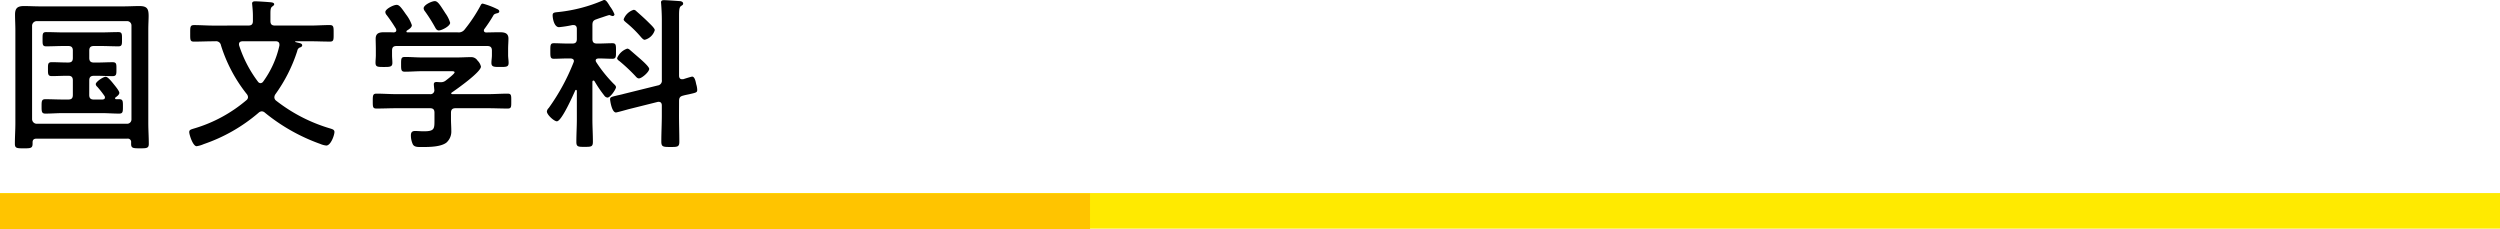 <svg xmlns="http://www.w3.org/2000/svg" width="336" height="30.795" viewBox="0 0 336 30.795">
  <defs>
    <style>
      .cls-1 {
        fill: #ffea00;
      }

      .cls-2 {
        fill: #ffc400;
      }
    </style>
  </defs>
  <title>camp_title_kokubun_sp</title>
  <g id="レイヤー_2" data-name="レイヤー 2">
    <g id="リンクボタン">
      <g>
        <g>
          <path d="M4.885,18.637c-.331,0-.506.154-.506.484V19.3c0,.616-.242.638-1.189.638S2,19.913,2,19.319c0-.924.066-1.87.066-2.795V4.048c0-.7-.044-1.385-.044-2.09,0-.88.352-1.144,1.21-1.144.727,0,1.452.044,2.156.044h11.2c.725,0,1.452-.044,2.156-.044,1.056,0,1.231.4,1.231,1.342,0,.484-.044,1.1-.044,1.892V16.524c0,.947.067,1.871.067,2.817,0,.594-.309.594-1.21.594s-1.166-.022-1.166-.594v-.2a.445.445,0,0,0-.507-.506ZM17.669,3.455a.585.585,0,0,0-.595-.617H4.929a.631.631,0,0,0-.617.617V16.018a.63.63,0,0,0,.617.616H17.074a.584.584,0,0,0,.595-.616Zm-5.677,9.307c0,.44.2.616.615.616h1.167c.176-.022.33-.066.33-.286a.355.355,0,0,0-.066-.2,12.506,12.506,0,0,0-.968-1.232.517.517,0,0,1-.2-.352c0-.309.99-.991,1.342-.991.286,0,.836.7,1.034.947.176.22.792.946.792,1.21s-.33.484-.506.616a.157.157,0,0,0-.066.132.123.123,0,0,0,.132.11h.418c.506,0,.506.264.506.968s0,.968-.506.968c-.792,0-1.584-.066-2.377-.066H8.471c-.792,0-1.584.066-2.376.066-.506,0-.506-.308-.506-.968,0-.682,0-.968.506-.968.792,0,1.584.044,2.376.044h.705c.439,0,.615-.176.615-.616V10.8c0-.441-.2-.616-.615-.616H9.043c-.7,0-1.386.043-2.09.043-.528,0-.506-.308-.506-.946s-.022-.924.506-.924c.7,0,1.386.044,2.09.044h.133c.439,0,.615-.176.615-.616V6.8c0-.44-.2-.616-.615-.616H8.559c-.792,0-1.562.044-2.354.044-.506,0-.484-.286-.484-.946,0-.682-.022-.968.484-.968.792,0,1.584.043,2.354.043h5c.792,0,1.562-.043,2.354-.043.506,0,.484.286.484.968,0,.66.022.946-.484.946-.77,0-1.562-.044-2.354-.044h-.947c-.418,0-.615.176-.615.616v.99c0,.44.2.616.615.616h.441c.7,0,1.386-.044,2.09-.044.528,0,.506.286.506.924s.022.946-.506.946c-.7,0-1.386-.043-2.09-.043h-.441c-.418,0-.615.175-.615.616Z"/>
          <path d="M33.376,3.433c.439,0,.615-.177.615-.617v-.7c0-.484-.044-.968-.088-1.43,0-.066-.021-.154-.021-.2,0-.264.2-.308.418-.308.418,0,1.694.088,2.133.132.155.022.418.066.418.264,0,.132-.131.2-.263.308-.22.154-.242.44-.242.99v.946c0,.44.176.617.616.617h4.753c.858,0,1.738-.066,2.6-.066.55,0,.528.285.528,1.122,0,.858.022,1.1-.506,1.1-.88,0-1.738-.044-2.618-.044H39.757c-.044,0-.089.022-.089.066,0,0,0,.022.066.044.088.022.176.044.242.066.4.088.638.132.638.374,0,.132-.132.22-.242.264a.566.566,0,0,0-.418.484,20.779,20.779,0,0,1-2.948,5.831.772.772,0,0,0-.132.4.574.574,0,0,0,.22.44A21.762,21.762,0,0,0,44.4,17.272c.264.088.55.154.55.462,0,.419-.484,1.827-1.1,1.827a2.807,2.807,0,0,1-.813-.22,25.091,25.091,0,0,1-7.438-4.2.64.64,0,0,0-.418-.176.682.682,0,0,0-.44.2,22.413,22.413,0,0,1-7.349,4.2,3.746,3.746,0,0,1-.967.286c-.507,0-.991-1.563-.991-1.893,0-.307.2-.352.705-.506a19.239,19.239,0,0,0,6.974-3.784.532.532,0,0,0,.22-.418.717.717,0,0,0-.176-.418A20.086,20.086,0,0,1,29.7,6.1a.662.662,0,0,0-.771-.55h-.242c-.88,0-1.738.044-2.618.044-.528,0-.506-.242-.506-1.1s-.022-1.122.529-1.122c.857,0,1.715.066,2.595.066Zm1.649,7.745a.477.477,0,0,0,.353-.22,13.04,13.04,0,0,0,2.177-4.841V5.985c0-.33-.241-.44-.505-.44H32.583c-.241.022-.462.088-.462.4a.547.547,0,0,0,.022.176,16.515,16.515,0,0,0,2.531,4.862A.449.449,0,0,0,35.025,11.178Z"/>
          <path d="M61.228,14.544c-.418,0-.616.176-.616.616V16c0,.528.044,1.056.044,1.585A1.986,1.986,0,0,1,60,19.165c-.771.594-2.355.594-3.278.594-.573,0-1.013.022-1.233-.352a2.853,2.853,0,0,1-.264-1.21c0-.4.154-.594.573-.594.307,0,.725.043,1.143.043,1.475,0,1.452-.33,1.452-1.562V15.16c0-.44-.175-.616-.616-.616h-4.51c-.88,0-1.76.044-2.663.044-.505,0-.505-.22-.505-.99,0-.748,0-1.012.505-1.012.88,0,1.761.066,2.663.066h4.51a.517.517,0,0,0,.595-.594c-.022-.176-.066-.639-.066-.726,0-.265.175-.309.374-.309.154,0,.286.022.418.022h.11a1,1,0,0,0,.7-.219c.2-.155,1.188-.9,1.188-1.1,0-.177-.308-.155-.55-.155H56.7c-.748,0-1.517.066-2.288.066-.506,0-.506-.263-.506-.99,0-.77,0-.99.528-.99.77,0,1.518.066,2.266.066h4.753c.616,0,1.21-.044,1.826-.044a.988.988,0,0,1,.9.462,1.612,1.612,0,0,1,.461.814c0,.726-3.234,3.015-3.917,3.477-.065.044-.065.066-.087.132.022.066.066.066.132.088h4.8c.881,0,1.783-.066,2.663-.066.506,0,.484.264.484,1.012s.022.99-.484.99c-.88,0-1.782-.044-2.663-.044Zm5.919-10.21c.638,0,1.188.088,1.188.859,0,.44-.044.9-.044,1.408v.814c0,.33.066.682.066,1.034,0,.551-.308.551-1.144.551-.814,0-1.166,0-1.166-.551,0-.352.066-.682.066-1.034V6.8c0-.44-.2-.616-.616-.616H53.306c-.439,0-.615.176-.615.616v.616c0,.352.044.7.044,1.034,0,.551-.352.551-1.144.551-.836,0-1.122,0-1.122-.573,0-.308.044-.682.044-1.012V6.6c0-.484-.023-.946-.023-1.386,0-.793.528-.881,1.167-.881.439,0,.857,0,1.275.022.177-.022.331-.087.331-.285a.63.63,0,0,0-.044-.2,20.843,20.843,0,0,0-1.254-1.849.655.655,0,0,1-.176-.4c0-.418,1.1-.968,1.517-.968.353,0,.617.352,1.255,1.276a4.956,4.956,0,0,1,.792,1.453c0,.329-.418.571-.66.726a.157.157,0,0,0-.066.132c0,.087.066.109.133.109h6.754a1,1,0,0,0,.946-.4A20.476,20.476,0,0,0,64.572.77c.066-.132.133-.286.309-.286a10.358,10.358,0,0,1,1.87.7c.154.066.352.154.352.352s-.242.242-.374.264c-.2.066-.352.11-.44.308A19.115,19.115,0,0,1,65.1,3.9a.3.3,0,0,0-.065.2c0,.176.132.241.264.263C65.915,4.356,66.531,4.334,67.147,4.334Zm-8.163-.241c-.242,0-.374-.176-.484-.375a20.427,20.427,0,0,0-1.387-2.2.717.717,0,0,1-.176-.4c0-.462,1.1-.968,1.5-.968.418,0,.748.594,1.343,1.5a1.492,1.492,0,0,0,.132.2A4.3,4.3,0,0,1,60.5,3.059C60.5,3.521,59.358,4.093,58.984,4.093Z"/>
          <path d="M79.751,10.826c-.088,0-.133.088-.133.175v5c0,1.012.066,2.025.066,3.037,0,.682-.2.7-1.122.7-.836,0-1.1,0-1.1-.66,0-1.035.066-2.069.066-3.081V12.212c0-.045-.044-.132-.11-.132s-.088.044-.11.087c-.286.639-1.826,4.137-2.464,4.137-.374,0-1.342-.88-1.342-1.32a.732.732,0,0,1,.242-.462,28.116,28.116,0,0,0,3.344-6.139.518.518,0,0,0,.044-.176c0-.264-.22-.33-.44-.352h-.33c-.683,0-1.431.044-1.914.044s-.484-.242-.484-1.034c0-.814,0-1.056.484-1.056.55,0,1.231.044,1.914.044h.55c.44,0,.616-.176.616-.616V3.873c0-.287-.132-.506-.44-.506h-.154a14.51,14.51,0,0,1-1.8.285c-.638,0-.859-1.122-.859-1.606,0-.4.309-.374.881-.44A20.54,20.54,0,0,0,81.005.066.424.424,0,0,1,81.224,0c.221,0,.418.308.639.66.044.066.088.154.132.22a4.268,4.268,0,0,1,.594,1.056.246.246,0,0,1-.264.22,1.423,1.423,0,0,1-.286-.088.408.408,0,0,0-.154-.044c-.044,0-.462.132-.9.286-.351.11-.725.242-.836.286-.418.133-.528.33-.528.771v1.87c0,.44.177.616.616.616h.154c.683,0,1.342-.044,1.915-.044.506,0,.484.286.484,1.056,0,.726.022,1.034-.484,1.034-.528,0-1.21-.044-1.871-.044-.2.022-.374.066-.374.286a.509.509,0,0,0,.067.2,18.281,18.281,0,0,0,2.309,2.883c.177.175.353.308.353.506,0,.242-.748,1.386-1.145,1.386a.607.607,0,0,1-.439-.286,16.336,16.336,0,0,1-1.3-1.914A.183.183,0,0,0,79.751,10.826ZM91.259,15.49c0,1.188.044,2.377.044,3.565,0,.7-.265.7-1.211.7-.968,0-1.21-.022-1.21-.726,0-1.188.066-2.355.066-3.543V14.17c0-.264-.11-.484-.418-.484a.555.555,0,0,0-.177.022l-3.872.968c-.242.066-1.562.44-1.694.44-.572,0-.792-1.628-.792-1.782,0-.308.264-.33,1.056-.528.22-.044.506-.11.837-.2L88.4,11.486a.641.641,0,0,0,.551-.749V2.707c0-.727-.044-1.563-.088-2.135,0-.088-.022-.176-.022-.242,0-.286.219-.308.418-.308.308,0,1.848.11,2.156.132.176.022.4.11.4.33,0,.176-.131.22-.286.33-.242.154-.263.594-.263,1.342v8.01c0,.264.109.483.395.483h.154c.2-.066,1.1-.352,1.21-.352.374,0,.485.748.55,1.035a2.768,2.768,0,0,1,.132.748c0,.352-.153.374-1.122.594-.2.044-.462.088-.77.176-.44.11-.549.308-.549.748Zm-5.392-4.95c-.2,0-.374-.2-.483-.331a23.106,23.106,0,0,0-2.135-2c-.132-.088-.308-.22-.308-.4a2.246,2.246,0,0,1,1.364-1.276.584.584,0,0,1,.331.154l1.473,1.276c.242.22,1.145,1.012,1.145,1.3C87.254,9.659,86.263,10.54,85.867,10.54Zm.792-5.193c-.2,0-.352-.2-.483-.33a15.058,15.058,0,0,0-2.069-2.025c-.11-.11-.286-.22-.286-.4A2.1,2.1,0,0,1,85.163,1.32a.466.466,0,0,1,.33.154c.572.506,1.145,1.012,1.673,1.54.307.308.836.793.836,1.034A1.9,1.9,0,0,1,86.659,5.347Z"/>
        </g>
        <rect class="cls-1" y="25.949" width="336" height="4.779"/>
        <rect class="cls-2" y="25.995" width="146.5" height="4.8"/>
      </g>
    </g>
  </g>
</svg>
